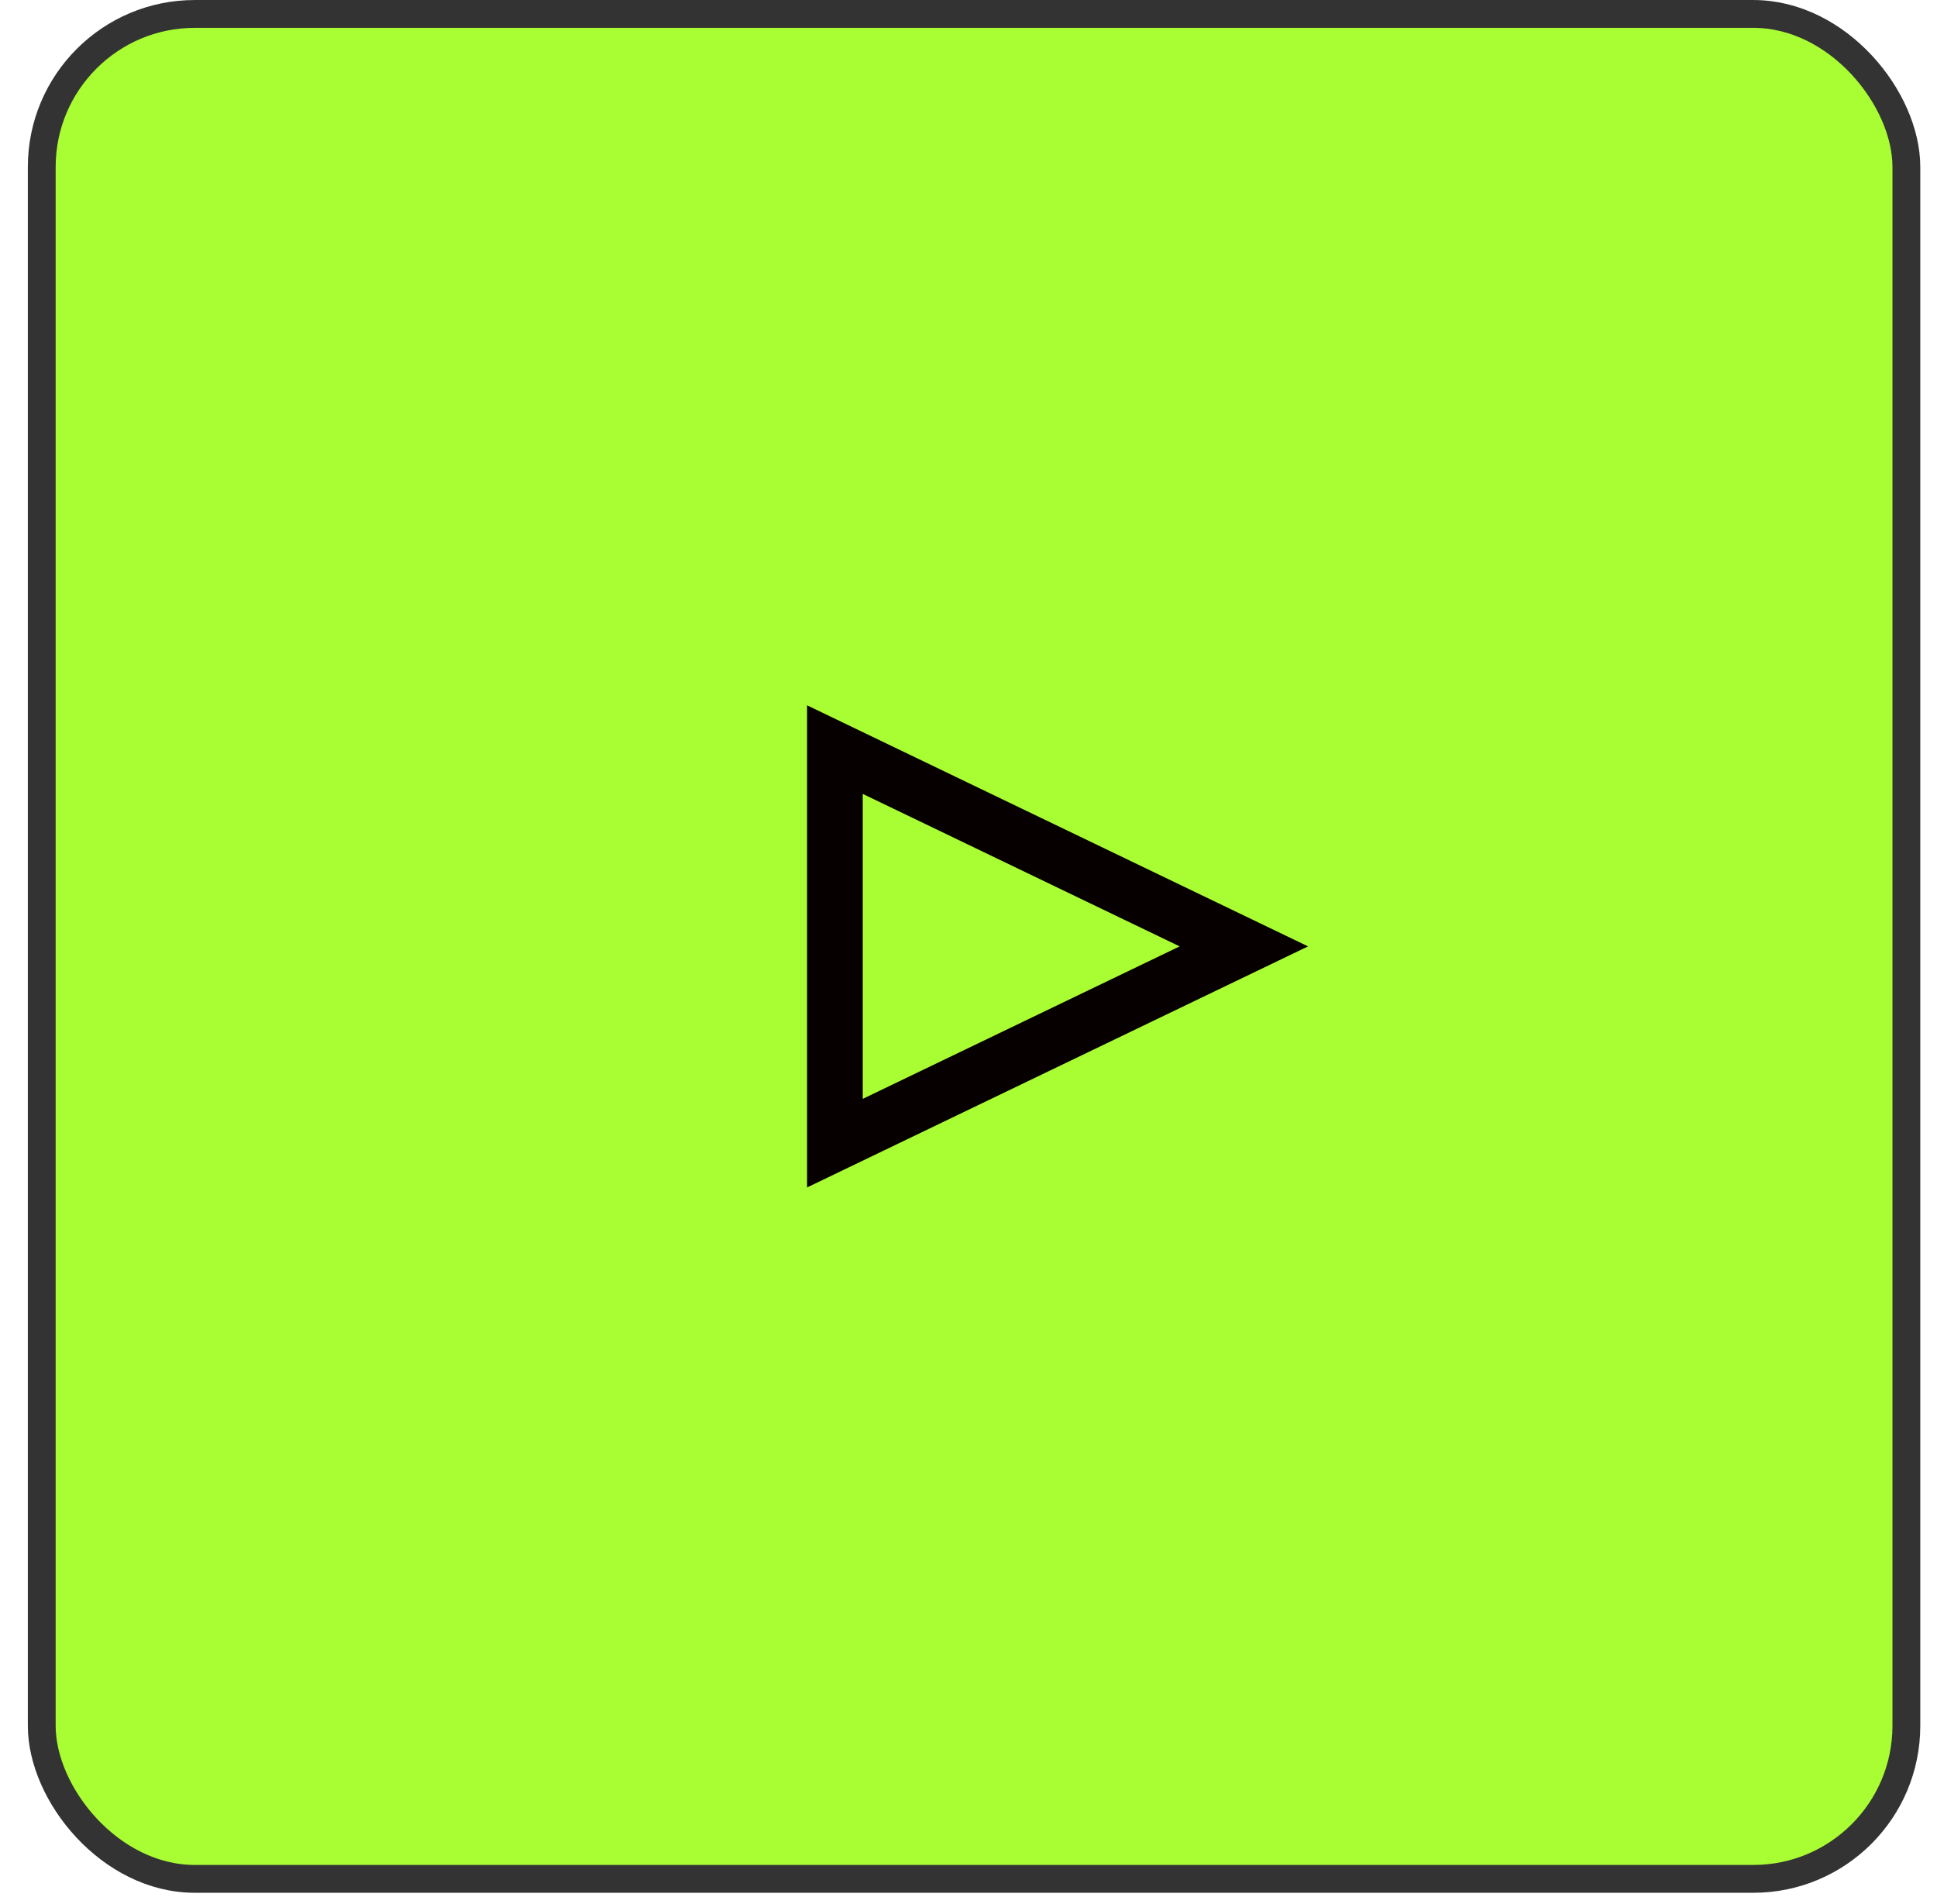 <?xml version="1.0" encoding="UTF-8"?> <svg xmlns="http://www.w3.org/2000/svg" width="58" height="57" viewBox="0 0 58 57" fill="none"><rect x="1.25" y="0.417" width="55.833" height="55.833" rx="4.583" fill="#A9FD33" stroke="#333333" stroke-width="0.833"></rect><path d="M25 22.442L37.245 28.333L25 34.224L25 22.442Z" stroke="#070000" stroke-width="1.667"></path></svg> 